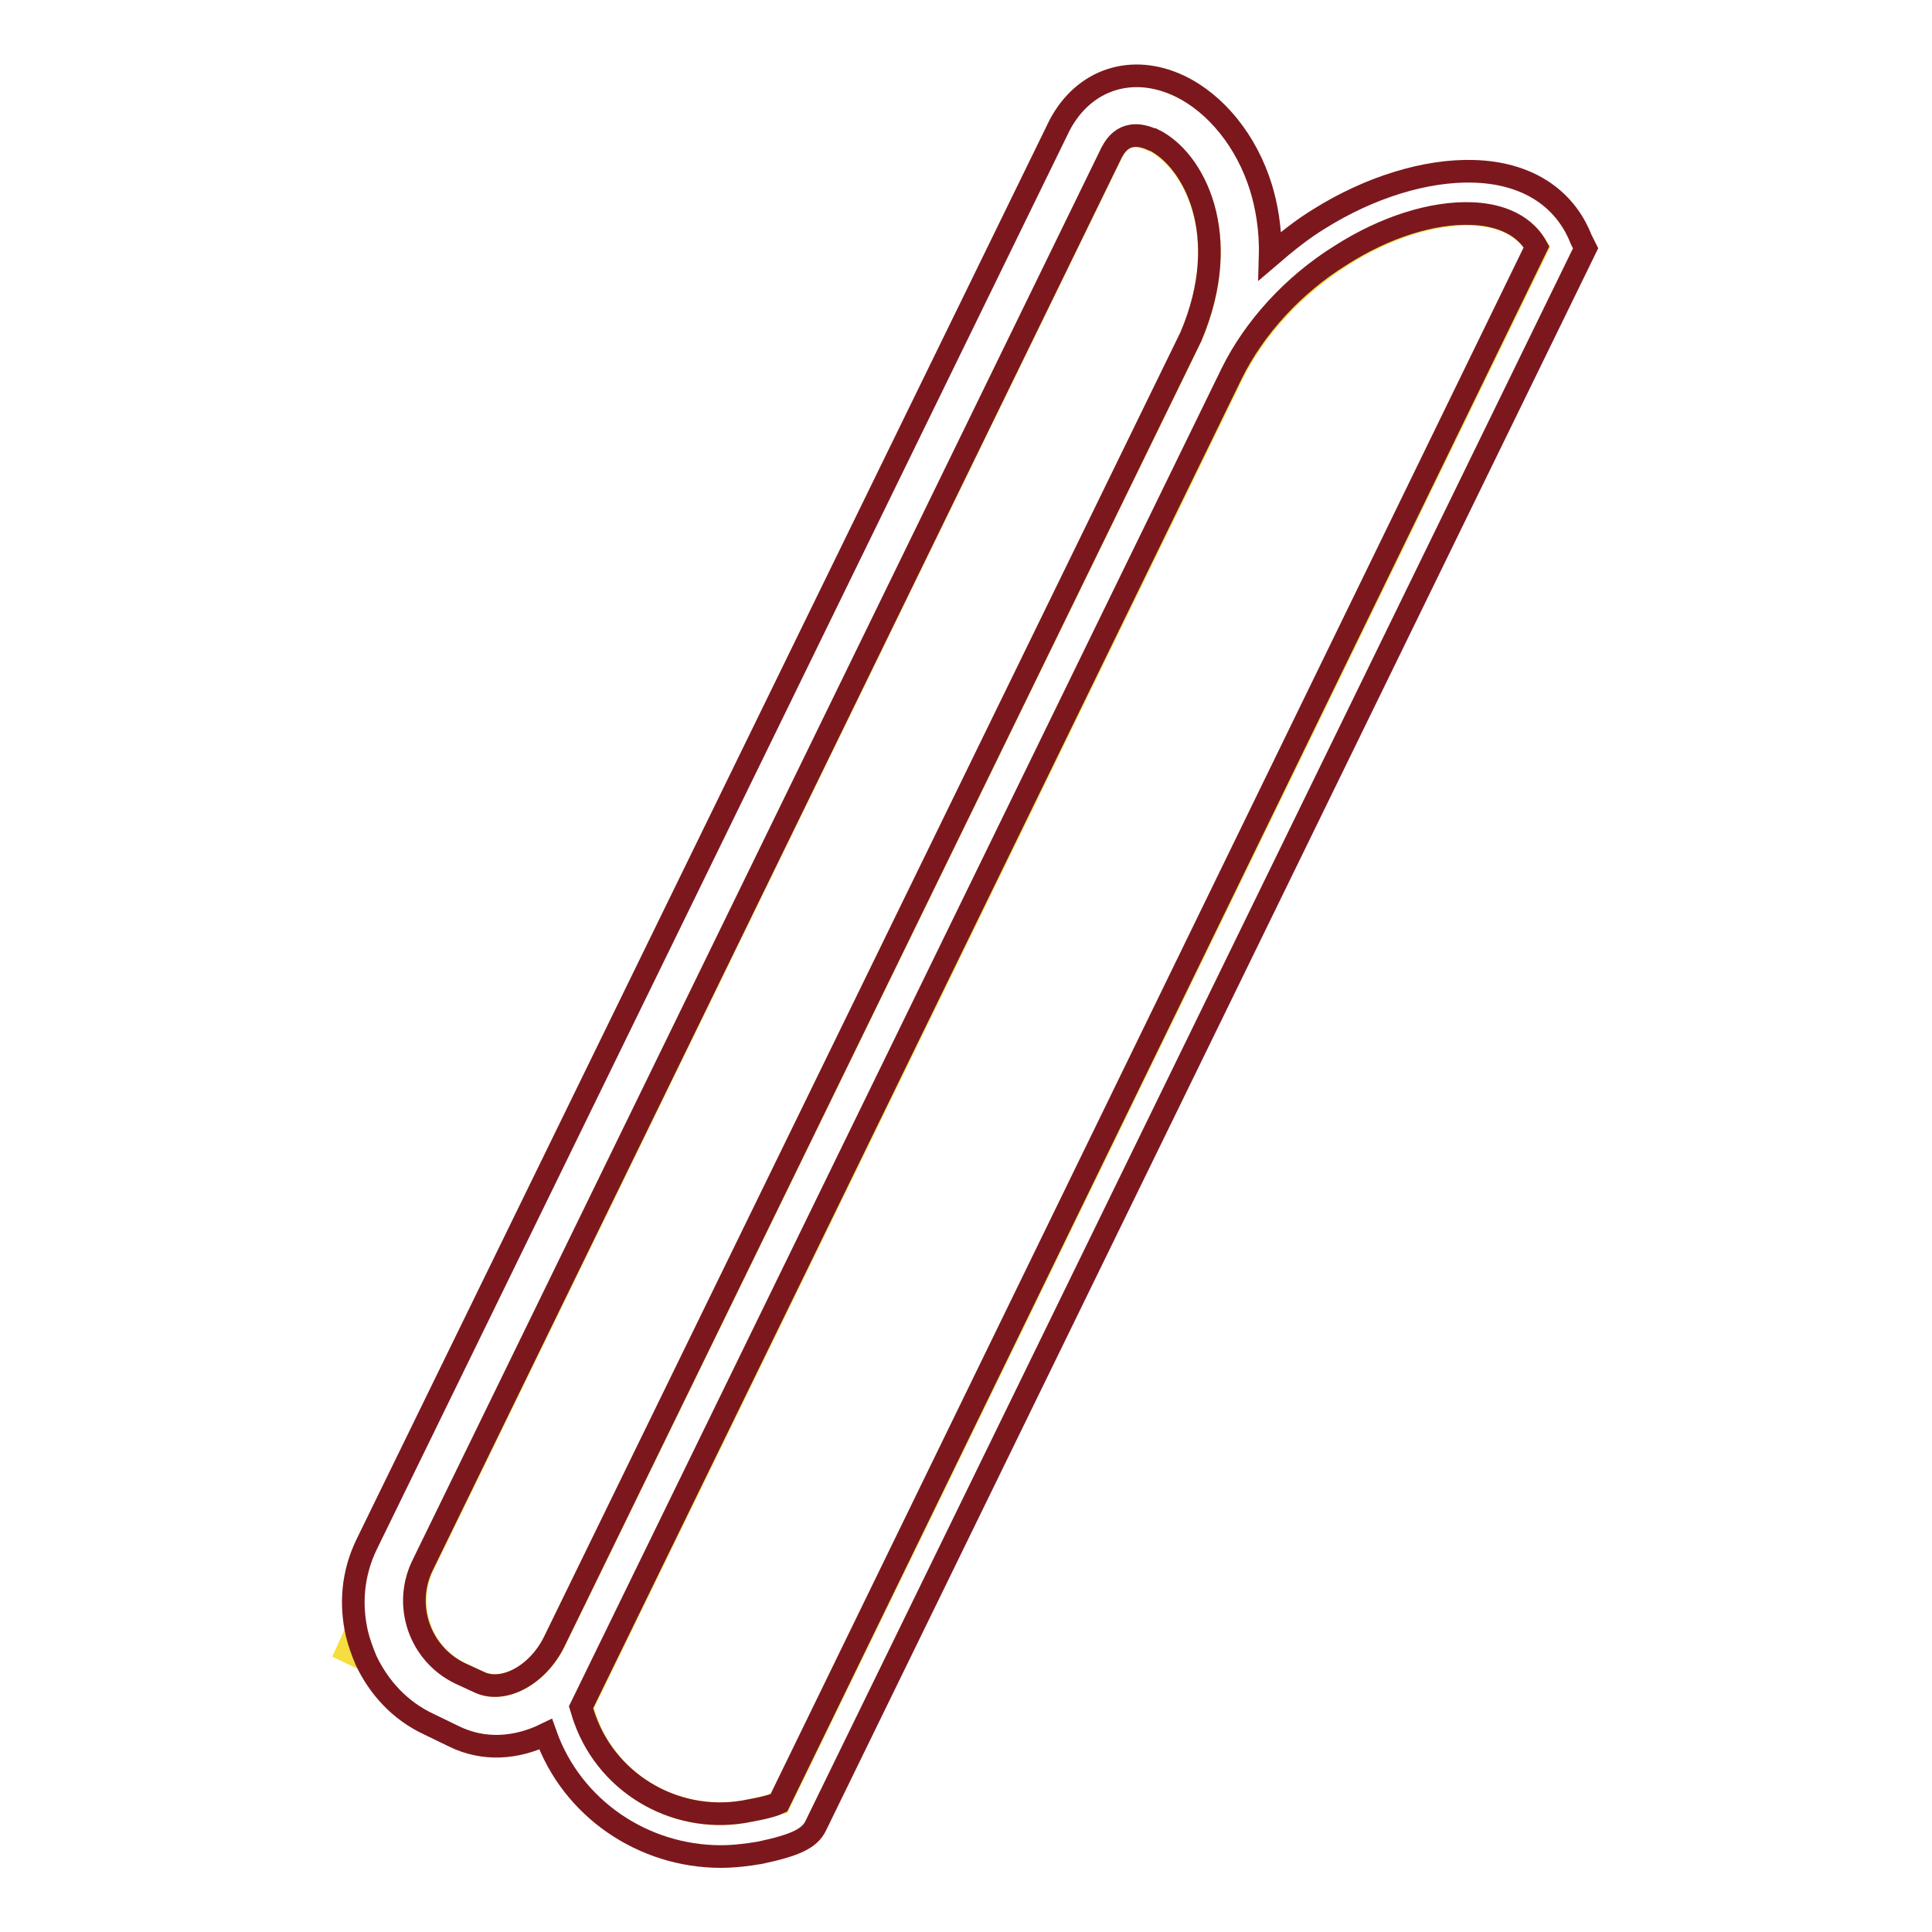 <?xml version="1.0" encoding="utf-8"?>
<!-- Svg Vector Icons : http://www.onlinewebfonts.com/icon -->
<!DOCTYPE svg PUBLIC "-//W3C//DTD SVG 1.1//EN" "http://www.w3.org/Graphics/SVG/1.1/DTD/svg11.dtd">
<svg version="1.1" xmlns="http://www.w3.org/2000/svg" xmlns:xlink="http://www.w3.org/1999/xlink" x="0px" y="0px" viewBox="0 0 256 256" enable-background="new 0 0 256 256" xml:space="preserve">
<g> <path stroke-width="3" fill-opacity="0" stroke="#f5de3e"  d="M46,218.8l2.3,1.1c-0.5-1.1-0.9-2.3-1.2-3.5L46,218.8z M73.4,217.7l84.4-173c5.7-13.4,0.4-23.4-5-26.1 c0,0-0.1,0-0.1,0c-3.6-1.7-4.9,0.8-5.4,1.7L56.1,207.4c-2.6,5.3-0.4,11.7,4.9,14.3l2.6,1.2C66.7,224.4,71.2,222,73.4,217.7 L73.4,217.7z M203.7,32.8c-2-3.4-5.7-4.3-8.6-4.4c-5.2-0.2-11.5,1.8-17.3,5.5c-6.3,4-11.5,9.6-14.5,15.7L77.1,226.2 c0.1,0.3,0.2,0.7,0.5,1.6c3.1,8.9,12.5,14.1,21.9,12.1c2.3-0.5,3.3-0.9,3.8-1L203.7,32.8z"/> <path stroke-width="3" fill-opacity="0" stroke="#7c181d"  d="M209.5,31.7c-2.2-5.6-7.3-8.8-14.2-9c-6.3-0.2-13.8,2.1-20.5,6.3c-2.3,1.4-4.4,3.1-6.5,4.9 c0.1-3.6-0.5-6.7-1.2-9c-1.9-6.2-6-11.2-10.8-13.5c-6.3-3-12.7-0.9-15.9,5.2l-91.8,188c-1.9,3.9-2.2,8-1.3,11.9 c0.3,1.2,0.7,2.3,1.2,3.5c1.7,3.6,4.5,6.7,8.4,8.5l3.3,1.6c3.9,1.9,8.2,1.6,12.1-0.3c3.5,9.9,13,16.2,23.2,16.2 c1.7,0,3.4-0.2,5.2-0.5c4.7-1,6.6-1.9,7.4-3.6l102-209L209.5,31.7z M77.5,227.8c-0.3-0.8-0.4-1.3-0.5-1.6l86.2-176.7 c3-6.1,8.2-11.8,14.5-15.7c5.8-3.7,12.1-5.7,17.3-5.5c2.9,0.1,6.7,1,8.6,4.4L103.2,238.9c-0.4,0.2-1.5,0.6-3.8,1 C90.1,241.9,80.7,236.7,77.5,227.8z M63.5,222.9l-2.6-1.2c-5.3-2.6-7.5-9-4.9-14.3l91.3-187.2c0.5-0.9,1.8-3.3,5.4-1.7 c0,0,0.1,0,0.1,0c5.4,2.6,10.7,12.7,5,26.1l-84.4,173C71.2,222,66.7,224.4,63.5,222.9z"/></g>
</svg>
